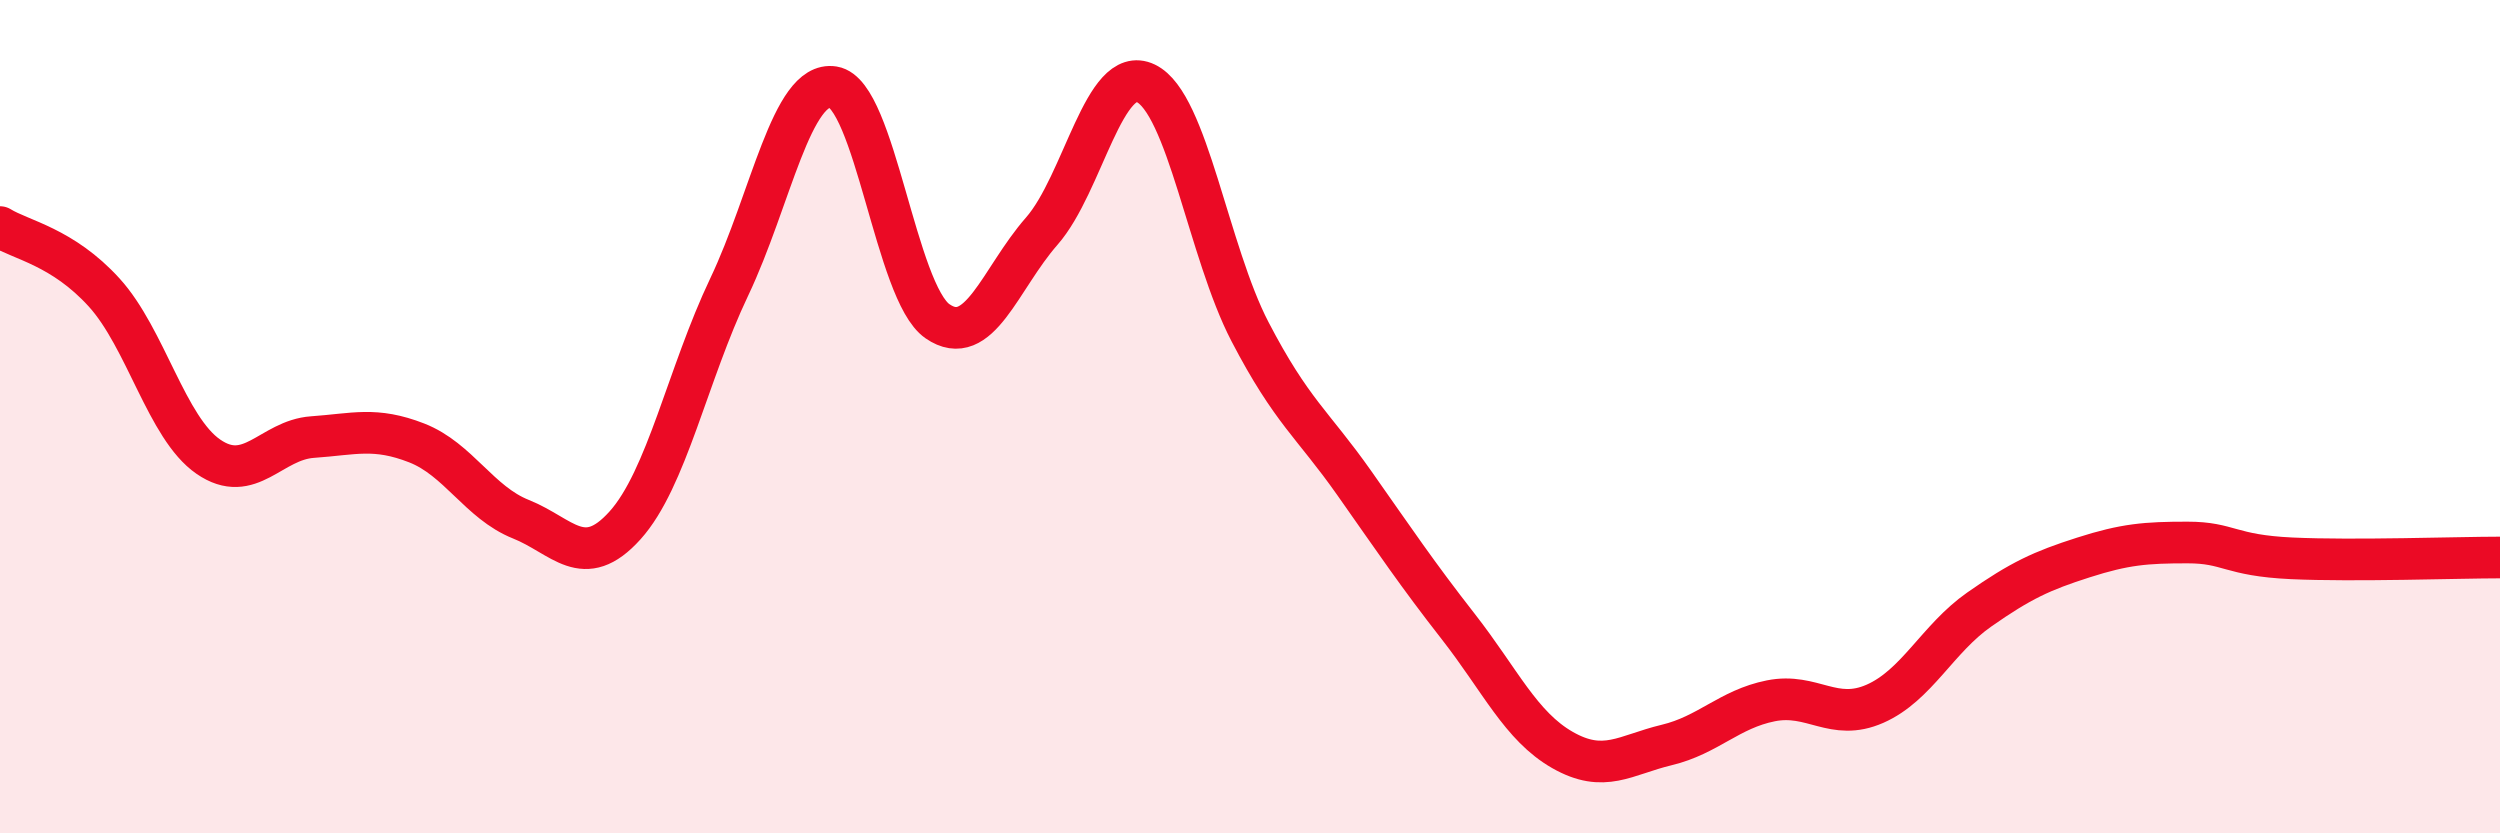 
    <svg width="60" height="20" viewBox="0 0 60 20" xmlns="http://www.w3.org/2000/svg">
      <path
        d="M 0,5.45 C 0.5,5.76 1.5,5.92 2.5,7.02 C 3.5,8.12 4,10.27 5,10.96 C 6,11.65 6.5,10.56 7.5,10.49 C 8.5,10.42 9,10.24 10,10.63 C 11,11.02 11.5,12.06 12.5,12.46 C 13.5,12.86 14,13.72 15,12.61 C 16,11.5 16.5,8.99 17.5,6.89 C 18.5,4.79 19,1.93 20,2.09 C 21,2.25 21.5,7.02 22.5,7.71 C 23.5,8.4 24,6.69 25,5.55 C 26,4.41 26.5,1.52 27.5,2 C 28.5,2.48 29,6.04 30,7.96 C 31,9.88 31.5,10.17 32.5,11.59 C 33.5,13.01 34,13.76 35,15.04 C 36,16.32 36.5,17.43 37.5,18 C 38.5,18.57 39,18.12 40,17.88 C 41,17.64 41.5,17.02 42.5,16.82 C 43.5,16.62 44,17.33 45,16.89 C 46,16.45 46.5,15.33 47.5,14.63 C 48.5,13.93 49,13.7 50,13.38 C 51,13.06 51.5,13.02 52.5,13.02 C 53.5,13.02 53.5,13.33 55,13.4 C 56.5,13.47 59,13.38 60,13.38L60 20L0 20Z"
        fill="#EB0A25"
        opacity="0.1"
        stroke-linecap="round"
        stroke-linejoin="round"
      />
      <path
        d="M 0,5.45 C 0.5,5.76 1.5,5.92 2.5,7.02 C 3.5,8.12 4,10.27 5,10.96 C 6,11.65 6.5,10.56 7.5,10.49 C 8.5,10.42 9,10.24 10,10.63 C 11,11.02 11.5,12.06 12.5,12.46 C 13.5,12.86 14,13.72 15,12.61 C 16,11.5 16.5,8.99 17.5,6.89 C 18.5,4.79 19,1.93 20,2.09 C 21,2.25 21.5,7.02 22.5,7.71 C 23.5,8.4 24,6.69 25,5.55 C 26,4.41 26.5,1.52 27.5,2 C 28.5,2.48 29,6.04 30,7.96 C 31,9.88 31.5,10.17 32.5,11.59 C 33.5,13.01 34,13.76 35,15.04 C 36,16.32 36.5,17.43 37.5,18 C 38.5,18.57 39,18.12 40,17.88 C 41,17.64 41.5,17.02 42.5,16.82 C 43.5,16.62 44,17.33 45,16.89 C 46,16.45 46.5,15.33 47.5,14.63 C 48.5,13.93 49,13.7 50,13.38 C 51,13.06 51.5,13.02 52.5,13.02 C 53.5,13.02 53.5,13.33 55,13.4 C 56.5,13.47 59,13.38 60,13.38"
        stroke="#EB0A25"
        stroke-width="1"
        fill="none"
        stroke-linecap="round"
        stroke-linejoin="round"
      />
    </svg>
  